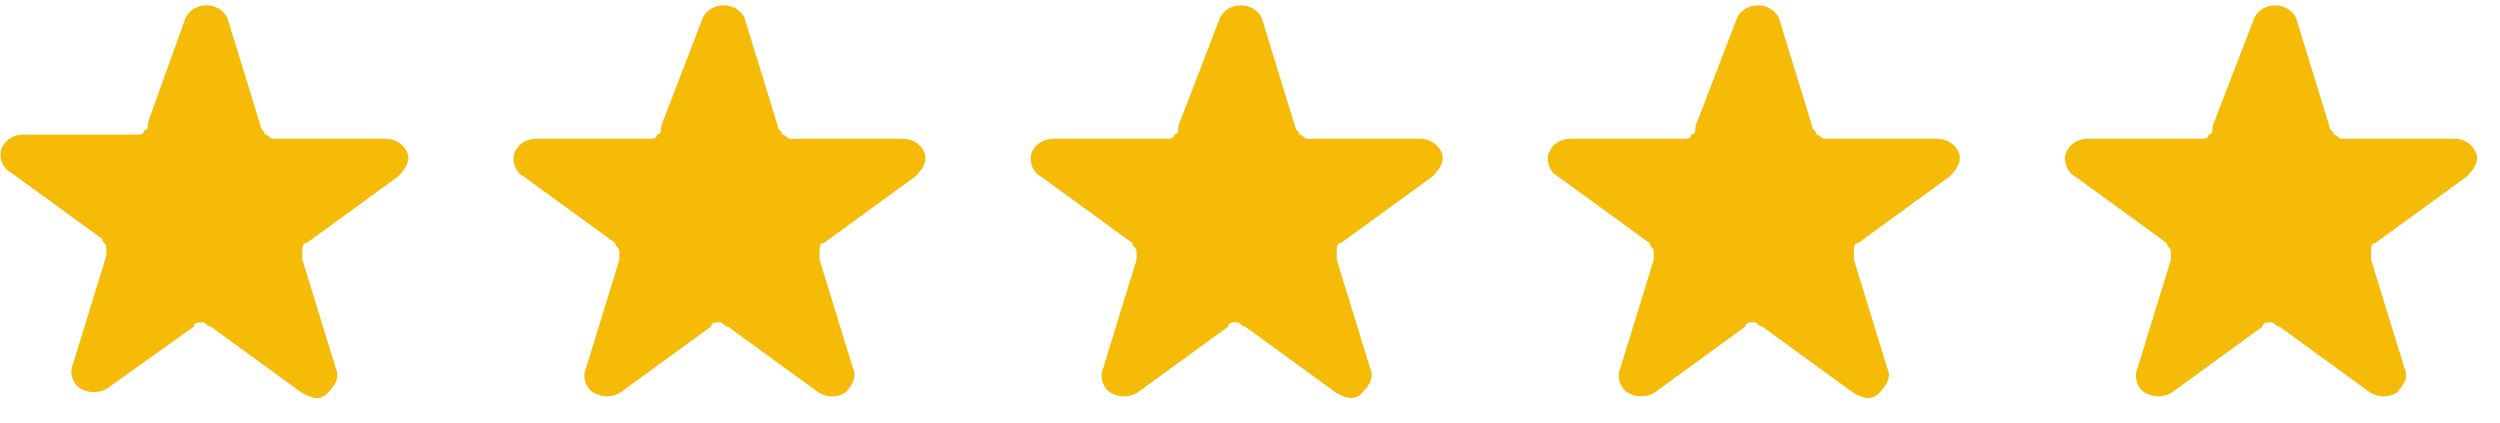 <?xml version="1.0" encoding="UTF-8"?>
<svg xmlns:serif="http://www.serif.com/" xmlns="http://www.w3.org/2000/svg" xmlns:xlink="http://www.w3.org/1999/xlink" version="1.1" id="Layer_1" x="0px" y="0px" viewBox="0 0 60.9 10.3" style="enable-background:new 0 0 60.9 10.3;" xml:space="preserve">
<style type="text/css">
	.st0{fill:#F6BB06;}
</style>
<g>
	<g transform="matrix(1,0,0,1,-427.432,-259.996)">
		<g transform="matrix(1.016,0,0,1.016,-14.985,-123.719)">
			<path class="st0" d="M439.9,378.1c0.1-0.2,0.3-0.3,0.5-0.3c0.2,0,0.4,0.1,0.5,0.3l0.8,2.6c0,0.1,0.1,0.1,0.1,0.2     c0.1,0,0.1,0.1,0.2,0.1l2.7,0c0.2,0,0.4,0.1,0.5,0.3c0.1,0.2,0,0.4-0.2,0.6l-2.2,1.6c-0.1,0-0.1,0.1-0.1,0.2c0,0.1,0,0.2,0,0.2     l0.8,2.6c0.1,0.2,0,0.4-0.2,0.6s-0.4,0.1-0.6,0l-2.2-1.6c-0.1,0-0.1-0.1-0.2-0.1c-0.1,0-0.2,0-0.2,0.1L438,387     c-0.2,0.1-0.4,0.1-0.6,0c-0.2-0.1-0.3-0.4-0.2-0.6l0.8-2.6c0-0.1,0-0.2,0-0.2c0-0.1-0.1-0.1-0.1-0.2l-2.2-1.6     c-0.2-0.1-0.3-0.4-0.2-0.6c0.1-0.2,0.3-0.3,0.5-0.3l2.7,0c0.1,0,0.2,0,0.2-0.1c0.1,0,0.1-0.1,0.1-0.2L439.9,378.1z"></path>
		</g>
	</g>
	<g transform="matrix(1,0,0,1,-427.432,-259.996)">
		<g transform="matrix(1.016,0,0,1.016,-14.985,-123.719)">
			<path class="st0" d="M452.3,378.1c0.1-0.2,0.3-0.3,0.5-0.3s0.4,0.1,0.5,0.3l0.8,2.6c0,0.1,0.1,0.1,0.1,0.2c0.1,0,0.1,0.1,0.2,0.1     l2.7,0c0.2,0,0.4,0.1,0.5,0.3c0.1,0.2,0,0.4-0.2,0.6l-2.2,1.6c-0.1,0-0.1,0.1-0.1,0.2c0,0.1,0,0.2,0,0.2l0.8,2.6     c0.1,0.2,0,0.4-0.2,0.6c-0.2,0.1-0.4,0.1-0.6,0l-2.2-1.6c-0.1,0-0.1-0.1-0.2-0.1s-0.2,0-0.2,0.1l-2.2,1.6c-0.2,0.1-0.4,0.1-0.6,0     c-0.2-0.1-0.3-0.4-0.2-0.6l0.8-2.6c0-0.1,0-0.2,0-0.2c0-0.1-0.1-0.1-0.1-0.2l-2.2-1.6c-0.2-0.1-0.3-0.4-0.2-0.6     c0.1-0.2,0.3-0.3,0.5-0.3l2.7,0c0.1,0,0.2,0,0.2-0.1c0.1,0,0.1-0.1,0.1-0.2L452.3,378.1z"></path>
		</g>
	</g>
	<g transform="matrix(1,0,0,1,-427.432,-259.996)">
		<g transform="matrix(1.016,0,0,1.016,-14.985,-123.719)">
			<path class="st0" d="M464.7,378.1c0.1-0.2,0.3-0.3,0.5-0.3s0.4,0.1,0.5,0.3l0.8,2.6c0,0.1,0.1,0.1,0.1,0.2c0.1,0,0.1,0.1,0.2,0.1     l2.7,0c0.2,0,0.4,0.1,0.5,0.3c0.1,0.2,0,0.4-0.2,0.6l-2.2,1.6c-0.1,0-0.1,0.1-0.1,0.2c0,0.1,0,0.2,0,0.2l0.8,2.6     c0.1,0.2,0,0.4-0.2,0.6s-0.4,0.1-0.6,0l-2.2-1.6c-0.1,0-0.1-0.1-0.2-0.1c-0.1,0-0.2,0-0.2,0.1l-2.2,1.6c-0.2,0.1-0.4,0.1-0.6,0     c-0.2-0.1-0.3-0.4-0.2-0.6l0.8-2.6c0-0.1,0-0.2,0-0.2c0-0.1-0.1-0.1-0.1-0.2l-2.2-1.6c-0.2-0.1-0.3-0.4-0.2-0.6     c0.1-0.2,0.3-0.3,0.5-0.3l2.7,0c0.1,0,0.2,0,0.2-0.1c0.1,0,0.1-0.1,0.1-0.2L464.7,378.1z"></path>
		</g>
	</g>
	<g transform="matrix(1,0,0,1,-427.432,-259.996)">
		<g transform="matrix(1.016,0,0,1.016,-14.985,-123.719)">
			<path class="st0" d="M477.1,378.1c0.1-0.2,0.3-0.3,0.5-0.3c0.2,0,0.4,0.1,0.5,0.3l0.8,2.6c0,0.1,0.1,0.1,0.1,0.2     c0.1,0,0.1,0.1,0.2,0.1l2.7,0c0.2,0,0.4,0.1,0.5,0.3c0.1,0.2,0,0.4-0.2,0.6l-2.2,1.6c-0.1,0-0.1,0.1-0.1,0.2c0,0.1,0,0.2,0,0.2     l0.8,2.6c0.1,0.2,0,0.4-0.2,0.6s-0.4,0.1-0.6,0l-2.2-1.6c-0.1,0-0.1-0.1-0.2-0.1s-0.2,0-0.2,0.1l-2.2,1.6c-0.2,0.1-0.4,0.1-0.6,0     c-0.2-0.1-0.3-0.4-0.2-0.6l0.8-2.6c0-0.1,0-0.2,0-0.2c0-0.1-0.1-0.1-0.1-0.2l-2.2-1.6c-0.2-0.1-0.3-0.4-0.2-0.6     c0.1-0.2,0.3-0.3,0.5-0.3l2.7,0c0.1,0,0.2,0,0.2-0.1c0.1,0,0.1-0.1,0.1-0.2L477.1,378.1z"></path>
		</g>
	</g>
	<g transform="matrix(1,0,0,1,-427.432,-259.996)">
		<g transform="matrix(1.016,0,0,1.016,-14.985,-123.719)">
			<path class="st0" d="M489.5,378.1c0.1-0.2,0.3-0.3,0.5-0.3s0.4,0.1,0.5,0.3l0.8,2.6c0,0.1,0.1,0.1,0.1,0.2c0.1,0,0.1,0.1,0.2,0.1     l2.7,0c0.2,0,0.4,0.1,0.5,0.3c0.1,0.2,0,0.4-0.2,0.6l-2.2,1.6c-0.1,0-0.1,0.1-0.1,0.2c0,0.1,0,0.2,0,0.2l0.8,2.6     c0.1,0.2,0,0.4-0.2,0.6c-0.2,0.1-0.4,0.1-0.6,0l-2.2-1.6c-0.1,0-0.1-0.1-0.2-0.1s-0.2,0-0.2,0.1l-2.2,1.6c-0.2,0.1-0.4,0.1-0.6,0     c-0.2-0.1-0.3-0.4-0.2-0.6l0.8-2.6c0-0.1,0-0.2,0-0.2c0-0.1-0.1-0.1-0.1-0.2l-2.2-1.6c-0.2-0.1-0.3-0.4-0.2-0.6     c0.1-0.2,0.3-0.3,0.5-0.3l2.7,0c0.1,0,0.2,0,0.2-0.1c0.1,0,0.1-0.1,0.1-0.2L489.5,378.1z"></path>
		</g>
	</g>
</g>
</svg>

